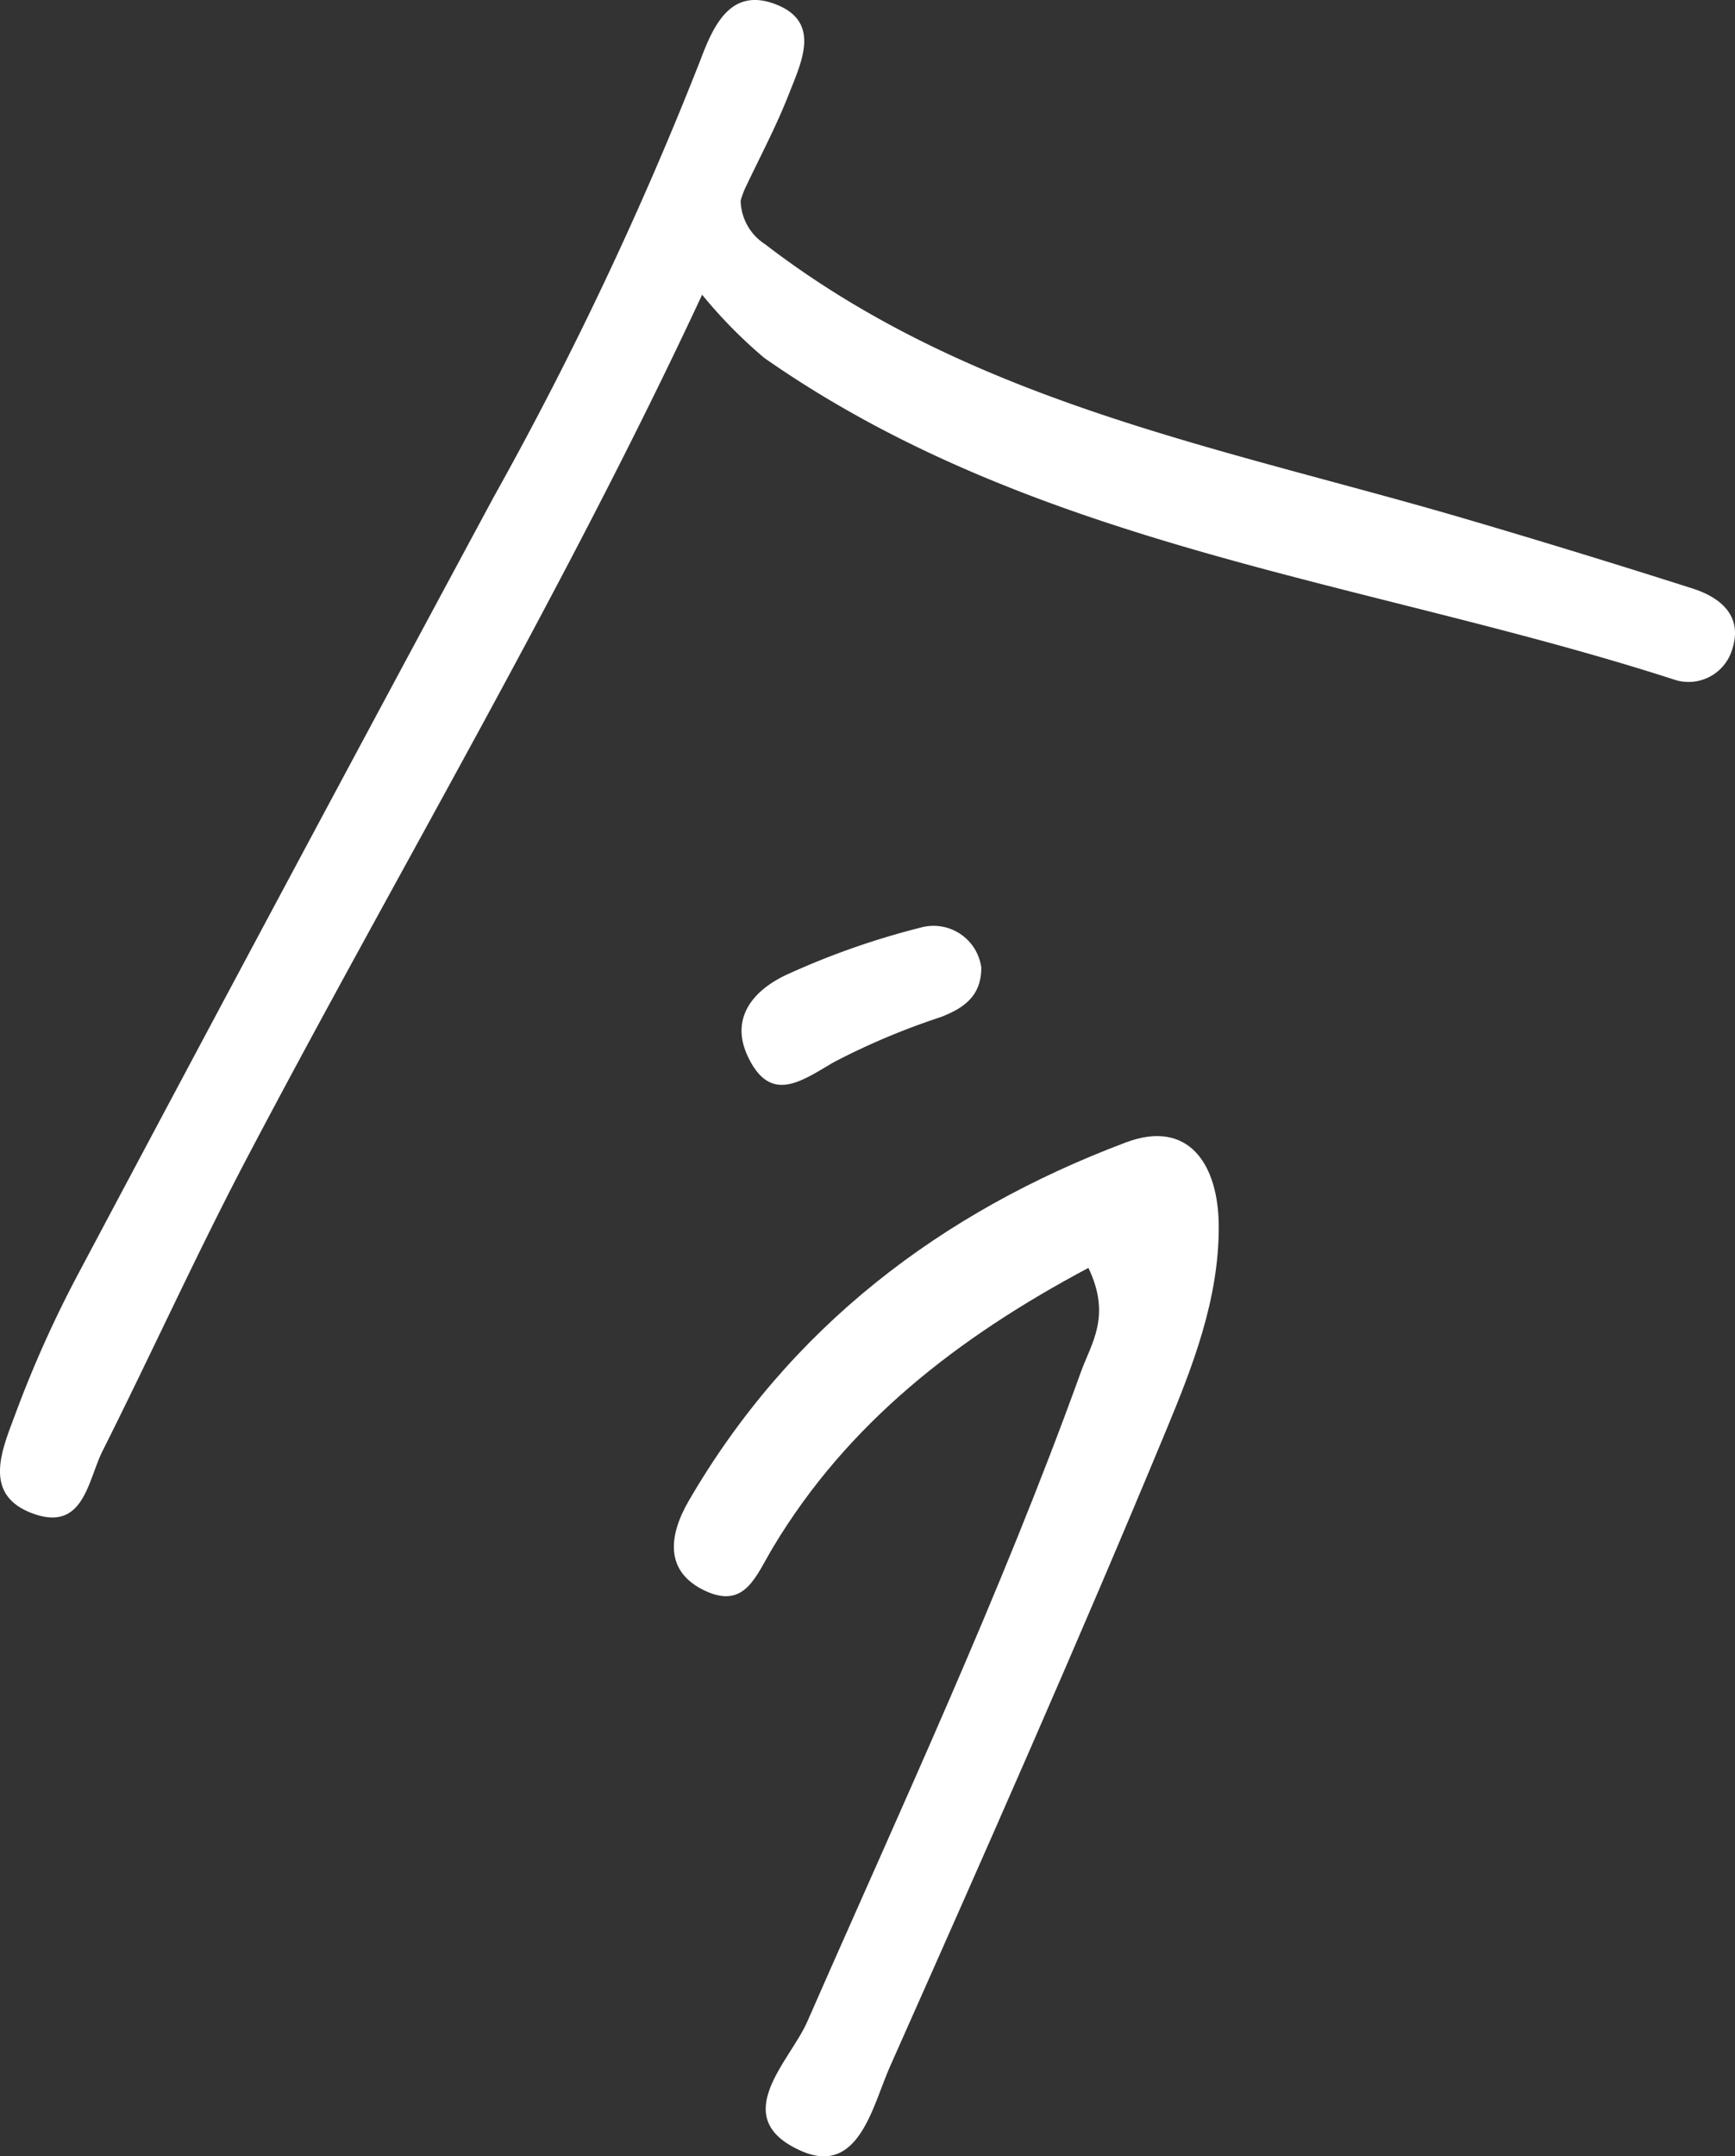 <svg xmlns="http://www.w3.org/2000/svg" width="95" height="118" viewBox="0 0 95 118">
  <rect x="0" y="0" width="95" height="118" fill="#333333" stroke="none"/>
  <g id="Group_32966" data-name="Group 32966" transform="translate(-867.338 -107.093)">
    <path id="Path_106909" data-name="Path 106909" d="M918.615,162.471c-7.179,3.821-13.189,8.493-17.27,15.295-.938,1.563-1.521,3.369-3.664,2.4-2.334-1.06-2.019-3.1-.955-4.936,5.524-9.517,13.826-15.819,23.938-19.625,3.409-1.284,5.085,1.148,5.089,4.626.005,3.971-1.428,7.629-2.886,11.141-4.848,11.678-9.973,23.243-15.113,34.8-.964,2.168-1.716,6.056-4.92,4.6-3.99-1.811-.564-4.877.387-7.047,5.164-11.778,10.608-23.434,14.98-35.548C918.77,166.593,919.888,165.116,918.615,162.471Z" transform="translate(8.318 14.01)" fill="#fff"/>
    <path id="Path_106910" data-name="Path 106910" d="M905.843,123.092c-7.519,16.162-16.615,31.49-24.912,47.24-2.8,5.314-5.281,10.8-7.978,16.167-.8,1.592-1.019,4.38-3.719,3.458-2.922-1-1.781-3.528-1.06-5.467a63.015,63.015,0,0,1,3.416-7.625q11.34-21.336,22.8-42.607A195.881,195.881,0,0,0,905.681,110.4c.7-1.853,1.624-3.989,4.055-3.1,2.6.95,1.492,3.166.805,4.923-.7,1.791-1.614,3.5-2.435,5.242C907.326,119.332,907.609,121.624,905.843,123.092Z" transform="translate(0 0)" fill="#fff"/>
    <path id="Path_106911" data-name="Path 106911" d="M897.093,120.733a6.8,6.8,0,0,1,2.264-5.625,2.913,2.913,0,0,0,1.292,2.995c11.423,8.773,25.266,11.172,38.543,15.084q6.145,1.809,12.248,3.757c1.552.5,2.752,1.517,2.159,3.329a2.491,2.491,0,0,1-3.118,1.672c-16.787-5.432-34.894-7.151-49.88-17.623A26.226,26.226,0,0,1,897.093,120.733Z" transform="translate(8.585 2.359)" fill="#fff"/>
    <path id="Path_106912" data-name="Path 106912" d="M911.9,148.571c.012,1.551-.94,2.231-2.238,2.726a38.7,38.7,0,0,0-5.833,2.46c-1.781,1.038-3.462,2.306-4.7-.289-1.048-2.189.374-3.733,2.257-4.562a42.548,42.548,0,0,1,7.187-2.511A2.639,2.639,0,0,1,911.9,148.571Z" transform="translate(9.168 11.464)" fill="#fff"/>
  </g>
</svg>

